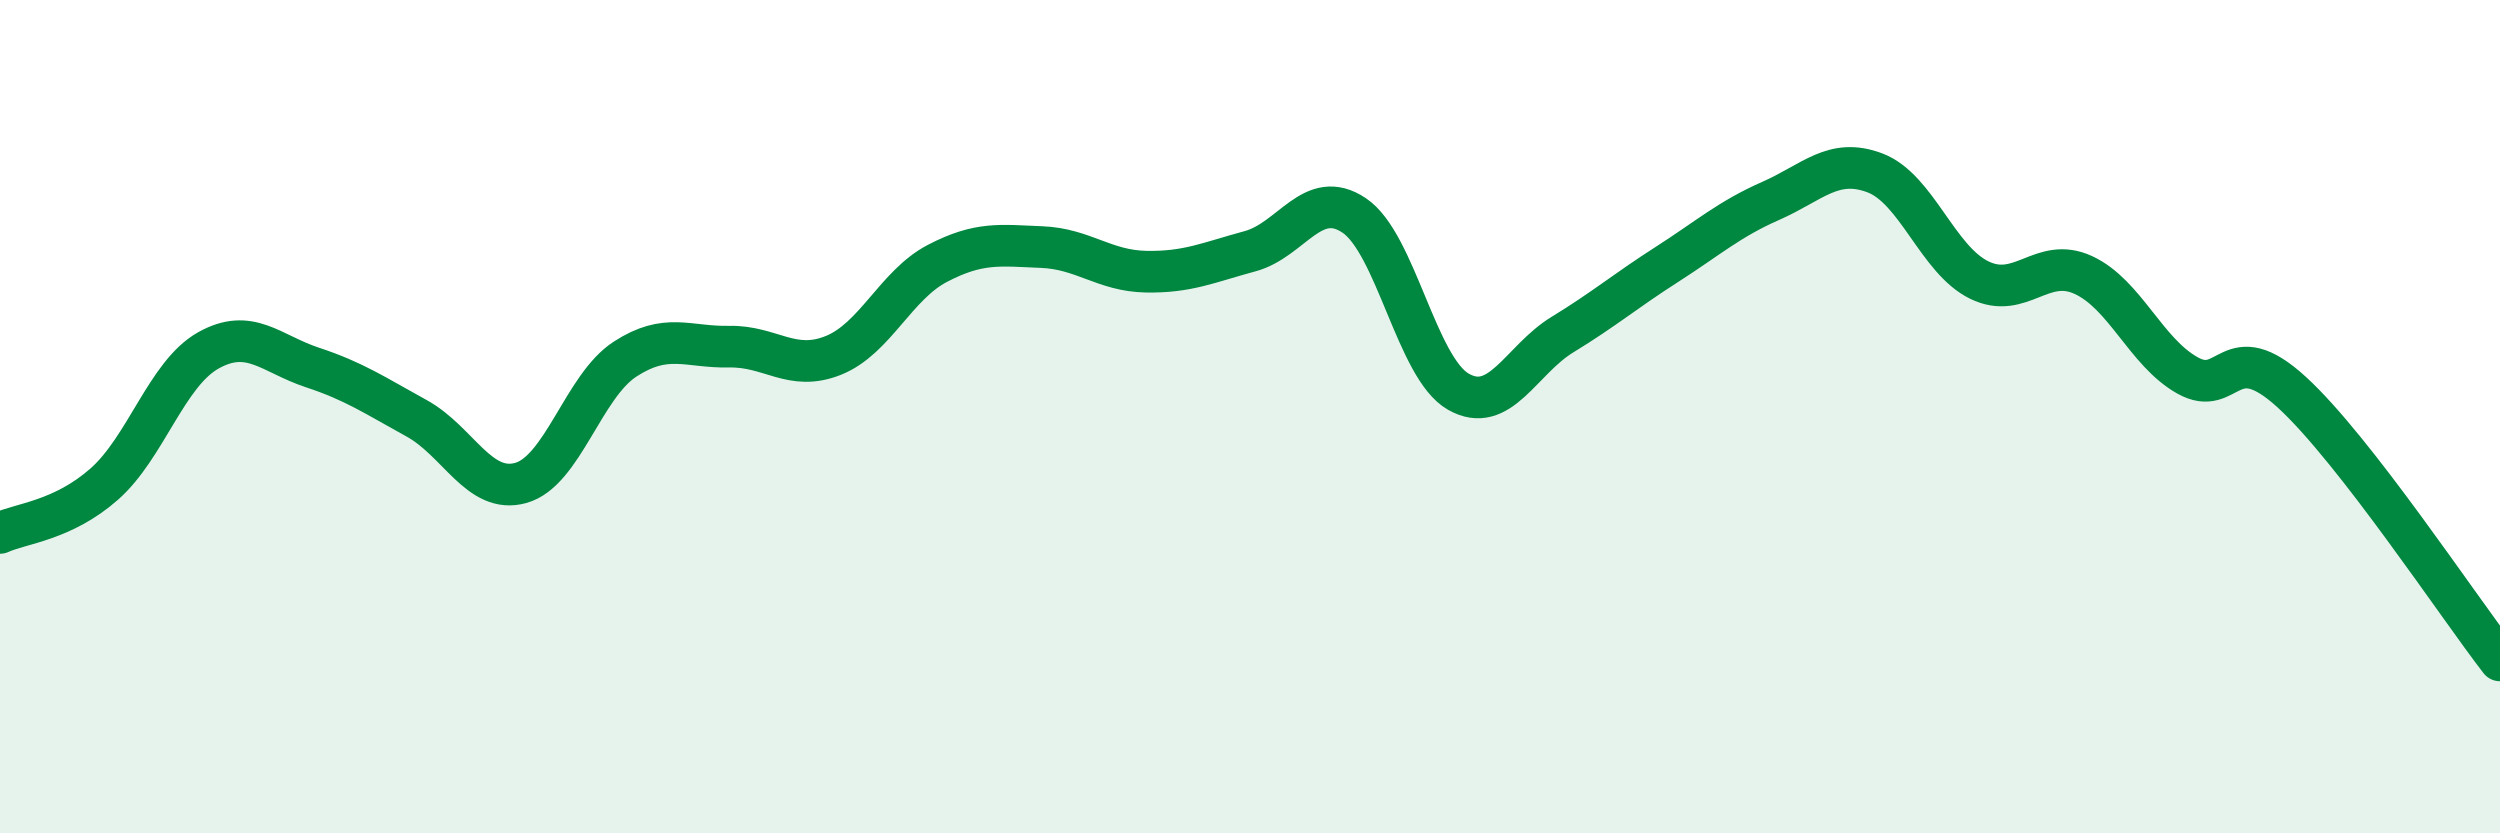 
    <svg width="60" height="20" viewBox="0 0 60 20" xmlns="http://www.w3.org/2000/svg">
      <path
        d="M 0,12.79 C 0.5,12.56 1.5,12.5 2.5,11.62 C 3.5,10.74 4,8.97 5,8.41 C 6,7.85 6.5,8.49 7.5,8.82 C 8.5,9.15 9,9.49 10,10.04 C 11,10.59 11.5,11.87 12.5,11.59 C 13.5,11.31 14,9.27 15,8.62 C 16,7.97 16.5,8.34 17.5,8.32 C 18.5,8.3 19,8.93 20,8.53 C 21,8.13 21.5,6.84 22.5,6.32 C 23.5,5.8 24,5.89 25,5.93 C 26,5.97 26.5,6.5 27.5,6.52 C 28.5,6.54 29,6.3 30,6.03 C 31,5.76 31.5,4.5 32.5,5.17 C 33.5,5.84 34,8.83 35,9.4 C 36,9.97 36.5,8.64 37.5,8.03 C 38.5,7.42 39,6.99 40,6.35 C 41,5.71 41.5,5.26 42.5,4.82 C 43.5,4.38 44,3.77 45,4.15 C 46,4.53 46.5,6.23 47.5,6.72 C 48.5,7.21 49,6.14 50,6.6 C 51,7.06 51.5,8.45 52.5,9.01 C 53.5,9.57 53.5,8.04 55,9.41 C 56.5,10.78 59,14.56 60,15.85L60 20L0 20Z"
        fill="#008740"
        opacity="0.1"
        stroke-linecap="round"
        stroke-linejoin="round"
      />
      <path
        d="M 0,12.79 C 0.5,12.56 1.5,12.5 2.5,11.62 C 3.5,10.74 4,8.97 5,8.41 C 6,7.85 6.5,8.49 7.5,8.82 C 8.5,9.15 9,9.49 10,10.04 C 11,10.59 11.5,11.87 12.5,11.59 C 13.5,11.31 14,9.27 15,8.62 C 16,7.97 16.5,8.34 17.5,8.32 C 18.5,8.3 19,8.93 20,8.53 C 21,8.13 21.5,6.84 22.5,6.32 C 23.5,5.8 24,5.89 25,5.93 C 26,5.97 26.5,6.5 27.5,6.52 C 28.5,6.54 29,6.3 30,6.03 C 31,5.76 31.5,4.5 32.5,5.17 C 33.5,5.84 34,8.83 35,9.4 C 36,9.97 36.5,8.64 37.5,8.03 C 38.5,7.42 39,6.99 40,6.35 C 41,5.71 41.5,5.26 42.5,4.82 C 43.5,4.38 44,3.77 45,4.15 C 46,4.53 46.5,6.23 47.5,6.72 C 48.5,7.21 49,6.14 50,6.6 C 51,7.06 51.5,8.45 52.5,9.01 C 53.5,9.57 53.5,8.04 55,9.41 C 56.5,10.78 59,14.56 60,15.85"
        stroke="#008740"
        stroke-width="1"
        fill="none"
        stroke-linecap="round"
        stroke-linejoin="round"
      />
    </svg>
  